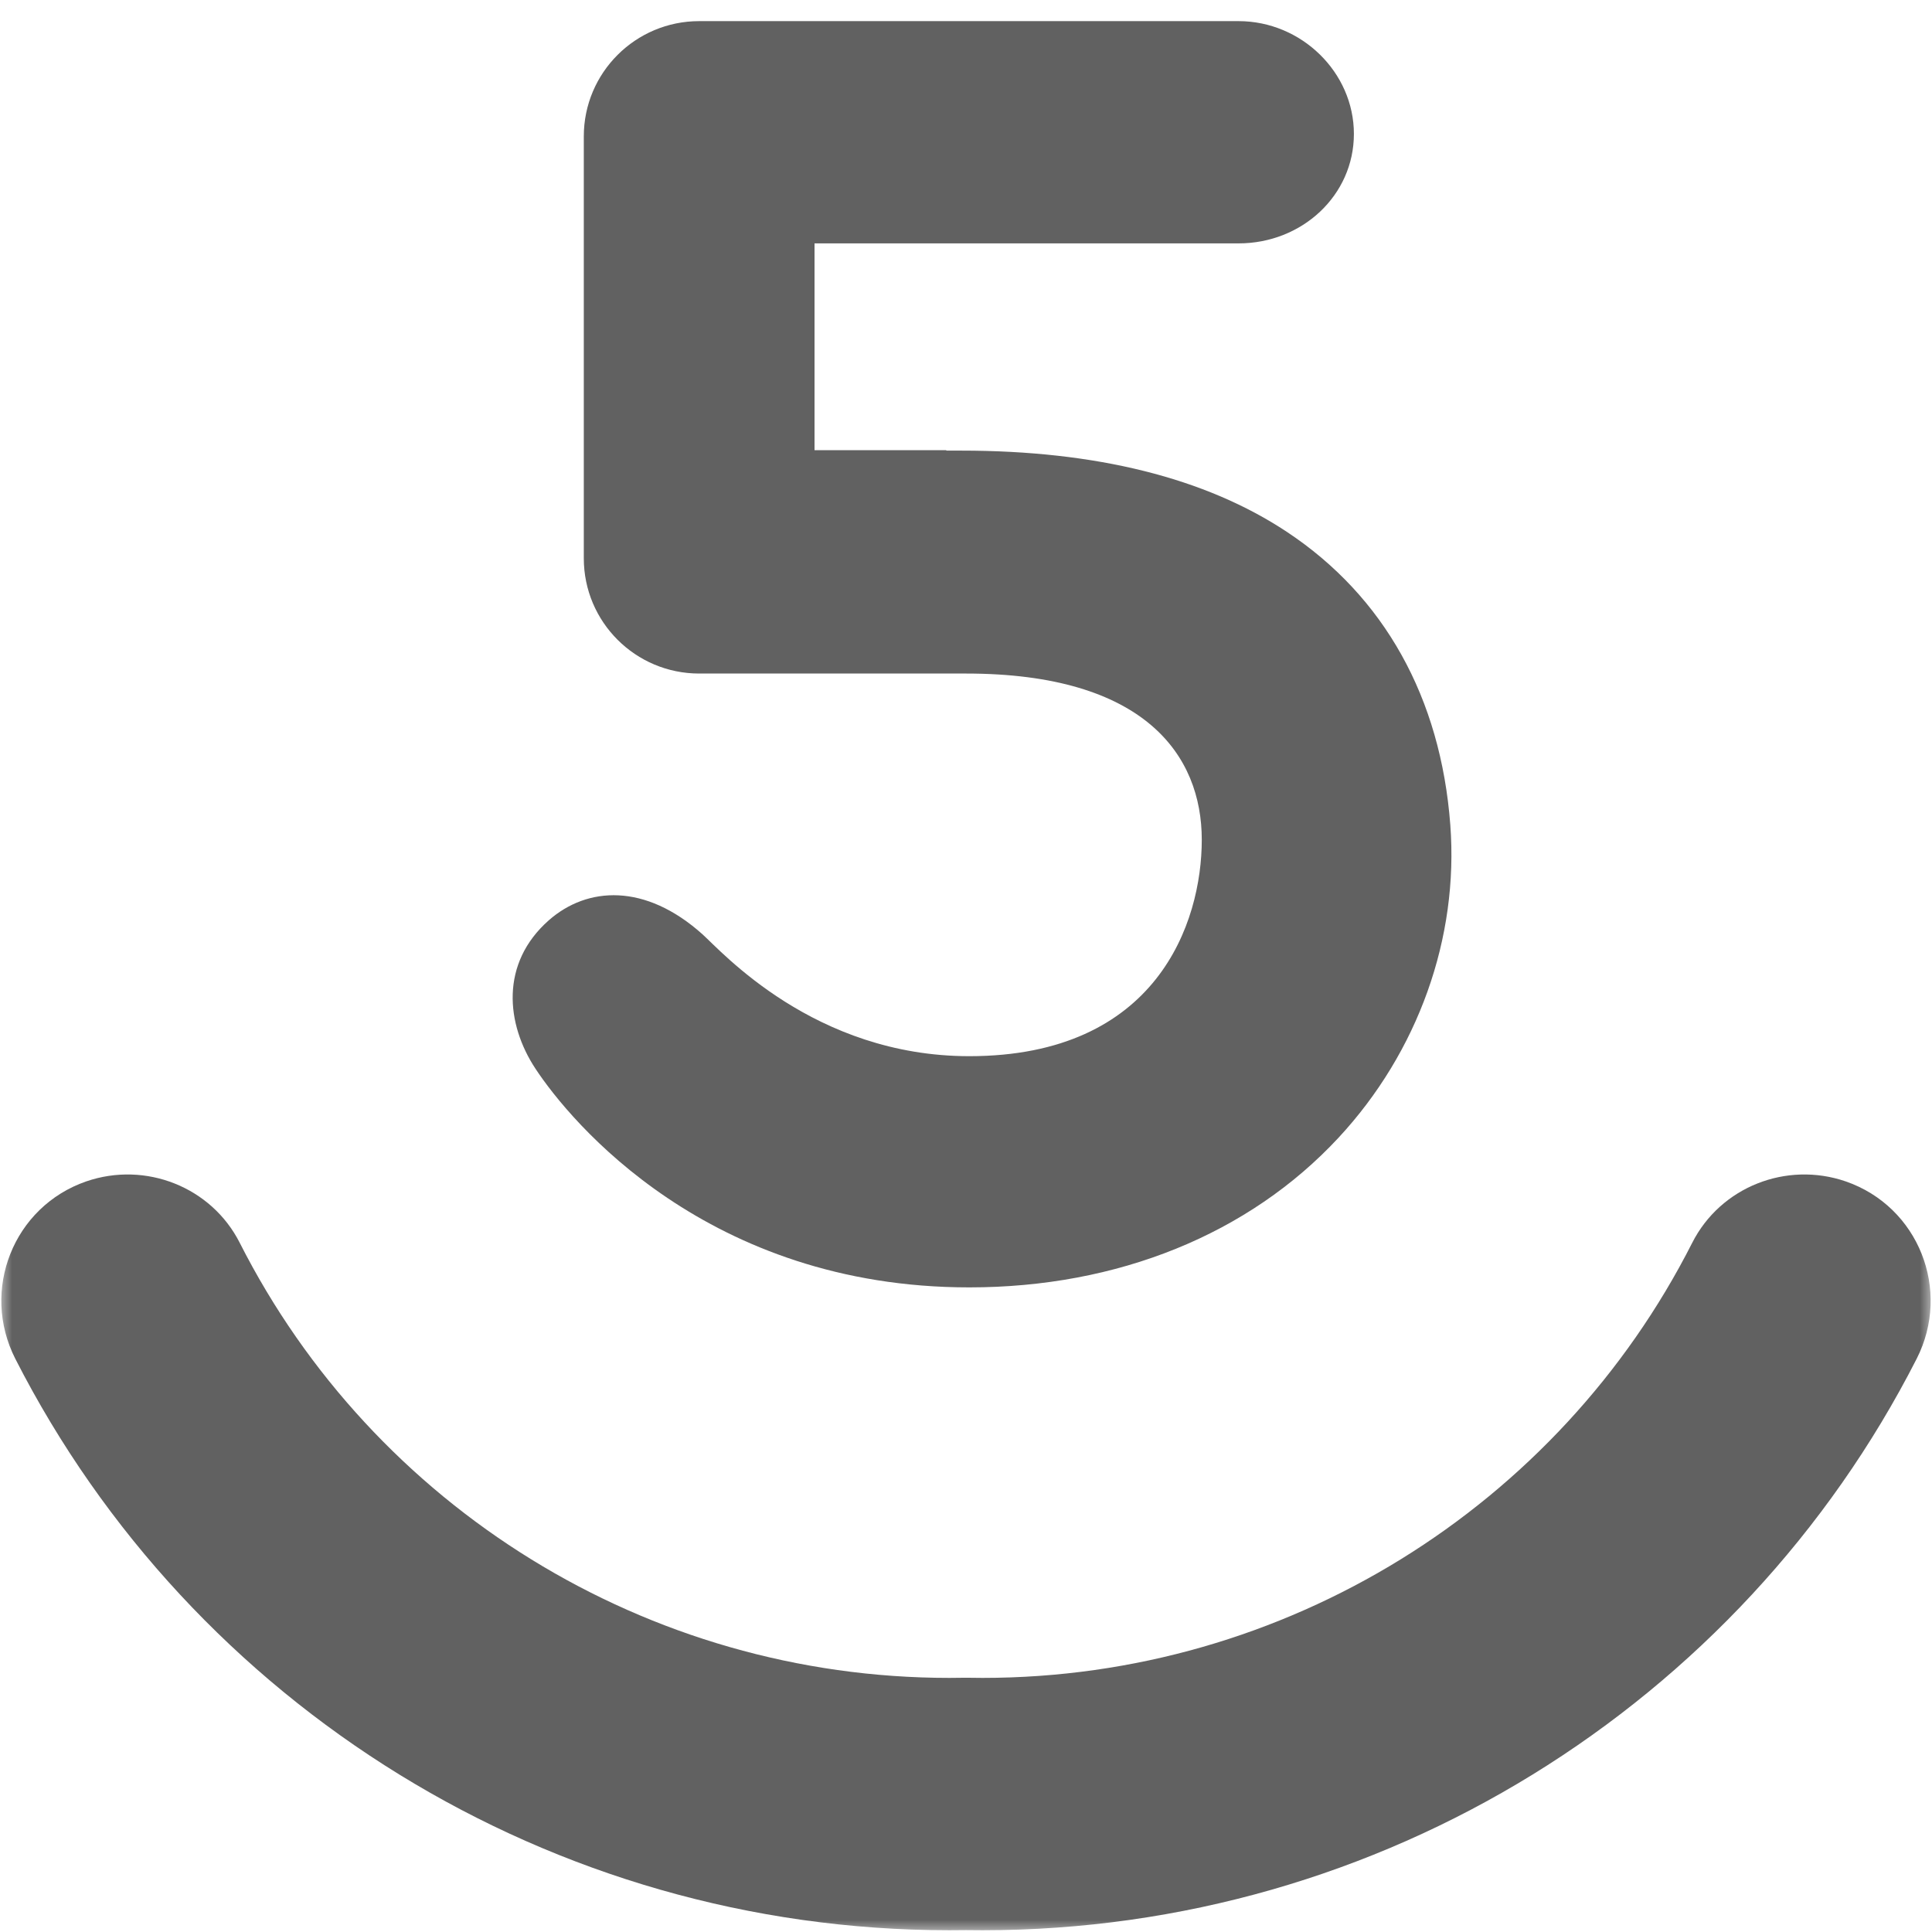 <svg width="80" height="80" viewBox="0 0 80 80" fill="none" xmlns="http://www.w3.org/2000/svg">
<g clip-path="url(#clip0_3229_901)">
<mask id="mask0_3229_901" style="mask-type:luminance" maskUnits="userSpaceOnUse" x="0" y="0" width="80" height="80">
<path d="M80 0H0V80H80V0Z" fill="white"/>
</mask>
<g mask="url(#mask0_3229_901)">
<path d="M53.289 22.025C49.92 19.791 45.385 18.659 39.809 18.659H39.185V18.642H33.728V10.078H51.286C53.916 10.078 56.062 8.089 56.062 5.545C56.062 2.998 53.89 0.875 51.286 0.875H28.952C26.313 0.875 24.174 3.012 24.174 5.646V23.118C24.174 25.754 26.313 27.89 28.952 27.89H40.004C47.404 27.89 49.763 31.277 49.763 34.773C49.763 38.214 47.902 43.734 40.136 43.734C33.713 43.734 29.877 39.393 29.087 38.686C26.713 36.559 24.315 36.708 22.725 38.107C20.7 39.893 20.95 42.402 22.174 44.255C23.63 46.462 29.312 53.308 40.136 53.308C46.283 53.308 51.714 51.107 55.425 47.111C58.721 43.56 60.409 38.839 60.054 34.156C59.656 28.889 57.316 24.695 53.289 22.025Z" fill="#616161"/>
<path fill-rule="evenodd" clip-rule="evenodd" d="M39.31 69.478C39.54 69.478 39.77 69.476 39.999 69.471C40.229 69.476 40.459 69.478 40.689 69.478C53.217 69.478 64.528 62.395 70.071 51.462C71.245 49.148 73.969 48.075 76.426 48.919C79.446 49.962 80.812 53.425 79.363 56.268C72.04 70.628 57.166 79.927 40.689 79.927C40.459 79.927 40.229 79.925 39.999 79.922C39.77 79.925 39.54 79.927 39.31 79.927C22.833 79.927 7.958 70.628 0.636 56.268C-0.813 53.425 0.553 49.962 3.572 48.919C6.029 48.075 8.754 49.148 9.927 51.462C15.471 62.395 26.781 69.478 39.31 69.478Z" fill="#616161"/>
</g>
</g>
<defs>
<clipPath id="clip0_3229_901">
<rect width="80" height="80" fill="white"/>
</clipPath>
</defs>
</svg>

